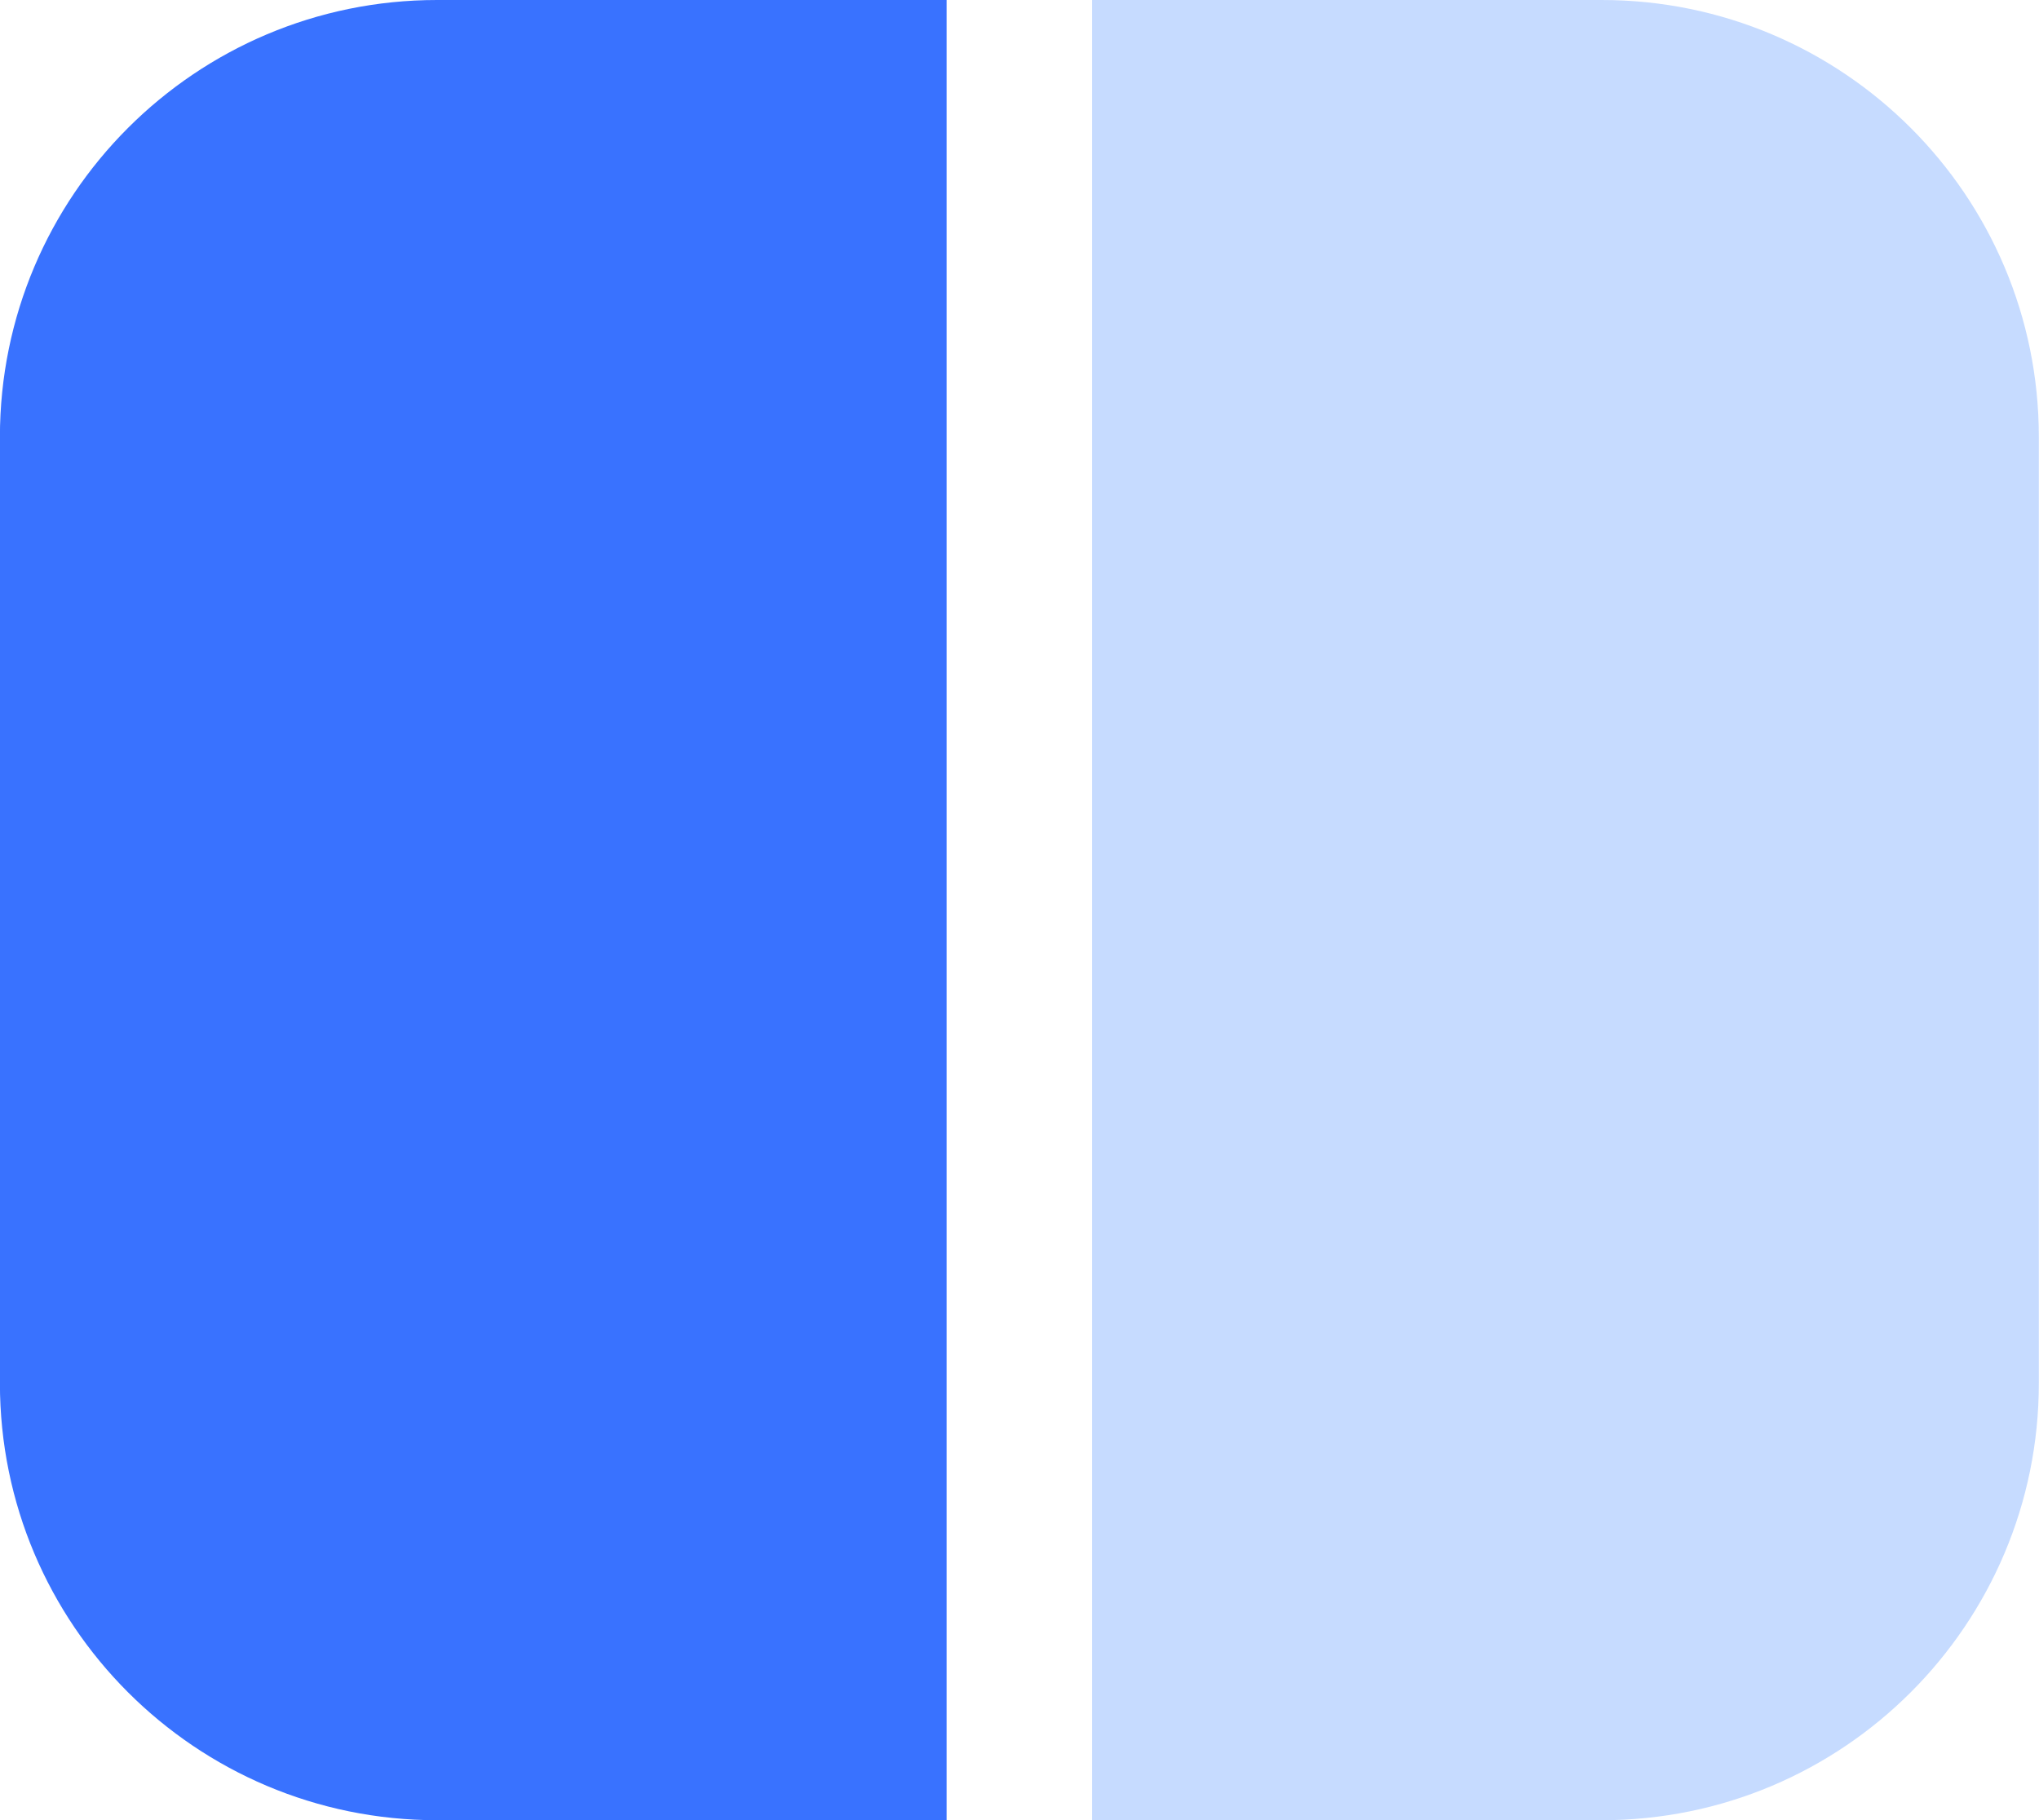 <?xml version="1.0" encoding="UTF-8"?>
<svg width="25.081px" height="22.395px" viewBox="0 0 25.081 22.395" version="1.1" xmlns="http://www.w3.org/2000/svg" xmlns:xlink="http://www.w3.org/1999/xlink">
    <title>带看</title>
    <g id="页面-1" stroke="none" stroke-width="1" fill="none" fill-rule="evenodd">
        <g id="官网首页12.22" transform="translate(-667.665, -2271.3)">
            <g id="丰富的交互功能" transform="translate(0, 1940)">
                <g id="编组-3" transform="translate(285.44, 295)">
                    <g id="未选择备份" transform="translate(322.119, 5)">
                        <g id="带看" transform="translate(60.105, 31.3)">
                            <path d="M5.377,0 L11.645,0 L11.645,0 L11.645,22.395 L5.377,22.395 C2.407,22.395 -6.74175493e-15,19.988 -7.10542736e-15,17.018 L-7.10542736e-15,5.377 C-7.46909979e-15,2.407 2.407,5.45508644e-16 5.377,0 Z" id="矩形" fill="#3972FF"></path>
                            <path d="M18.813,0 L25.081,0 L25.081,0 L25.081,22.395 L18.813,22.395 C15.843,22.395 13.436,19.988 13.436,17.018 L13.436,5.377 C13.436,2.407 15.843,5.45508644e-16 18.813,0 Z" id="矩形" fill-opacity="0.4" fill="#71A5FF" transform="translate(19.258, 11.198) scale(-1, 1) translate(-19.258, -11.198) "></path>
                        </g>
                    </g>
                </g>
            </g>
        </g>
    </g>
</svg>